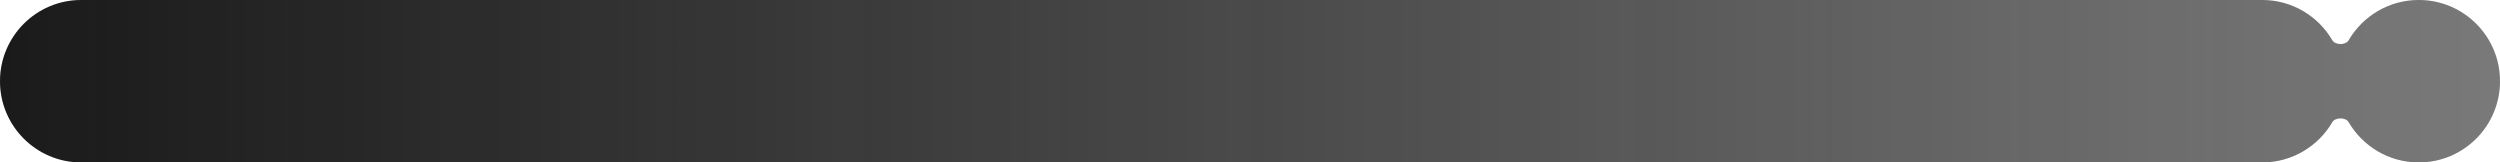<?xml version="1.0" encoding="UTF-8"?> <svg xmlns="http://www.w3.org/2000/svg" width="431" height="28" viewBox="0 0 431 28" fill="none"><path d="M390 0C395.156 2.83559e-06 399.661 2.788 402.09 6.938C402.604 7.815 404.396 7.815 404.91 6.938C407.339 2.788 411.844 0 417 0C424.732 0 431 6.268 431 14C431 21.732 424.732 28 417 28C411.844 28 407.339 25.212 404.91 21.062C404.397 20.185 402.603 20.185 402.09 21.062C399.661 25.212 395.156 28 390 28H14C6.268 28 0 21.732 0 14C0 6.268 6.268 1.85224e-07 14 0H390Z" fill="#D9D9D9"></path><path d="M390 0C395.156 2.83559e-06 399.661 2.788 402.09 6.938C402.604 7.815 404.396 7.815 404.91 6.938C407.339 2.788 411.844 0 417 0C424.732 0 431 6.268 431 14C431 21.732 424.732 28 417 28C411.844 28 407.339 25.212 404.91 21.062C404.397 20.185 402.603 20.185 402.09 21.062C399.661 25.212 395.156 28 390 28H14C6.268 28 0 21.732 0 14C0 6.268 6.268 1.85224e-07 14 0H390Z" fill="url(#paint0_linear_904_6)"></path><defs><linearGradient id="paint0_linear_904_6" x1="0" y1="14" x2="431" y2="14" gradientUnits="userSpaceOnUse"><stop stop-color="#1A1A1A"></stop><stop offset="1" stop-color="#1A1A1A" stop-opacity="0.5"></stop></linearGradient></defs></svg> 